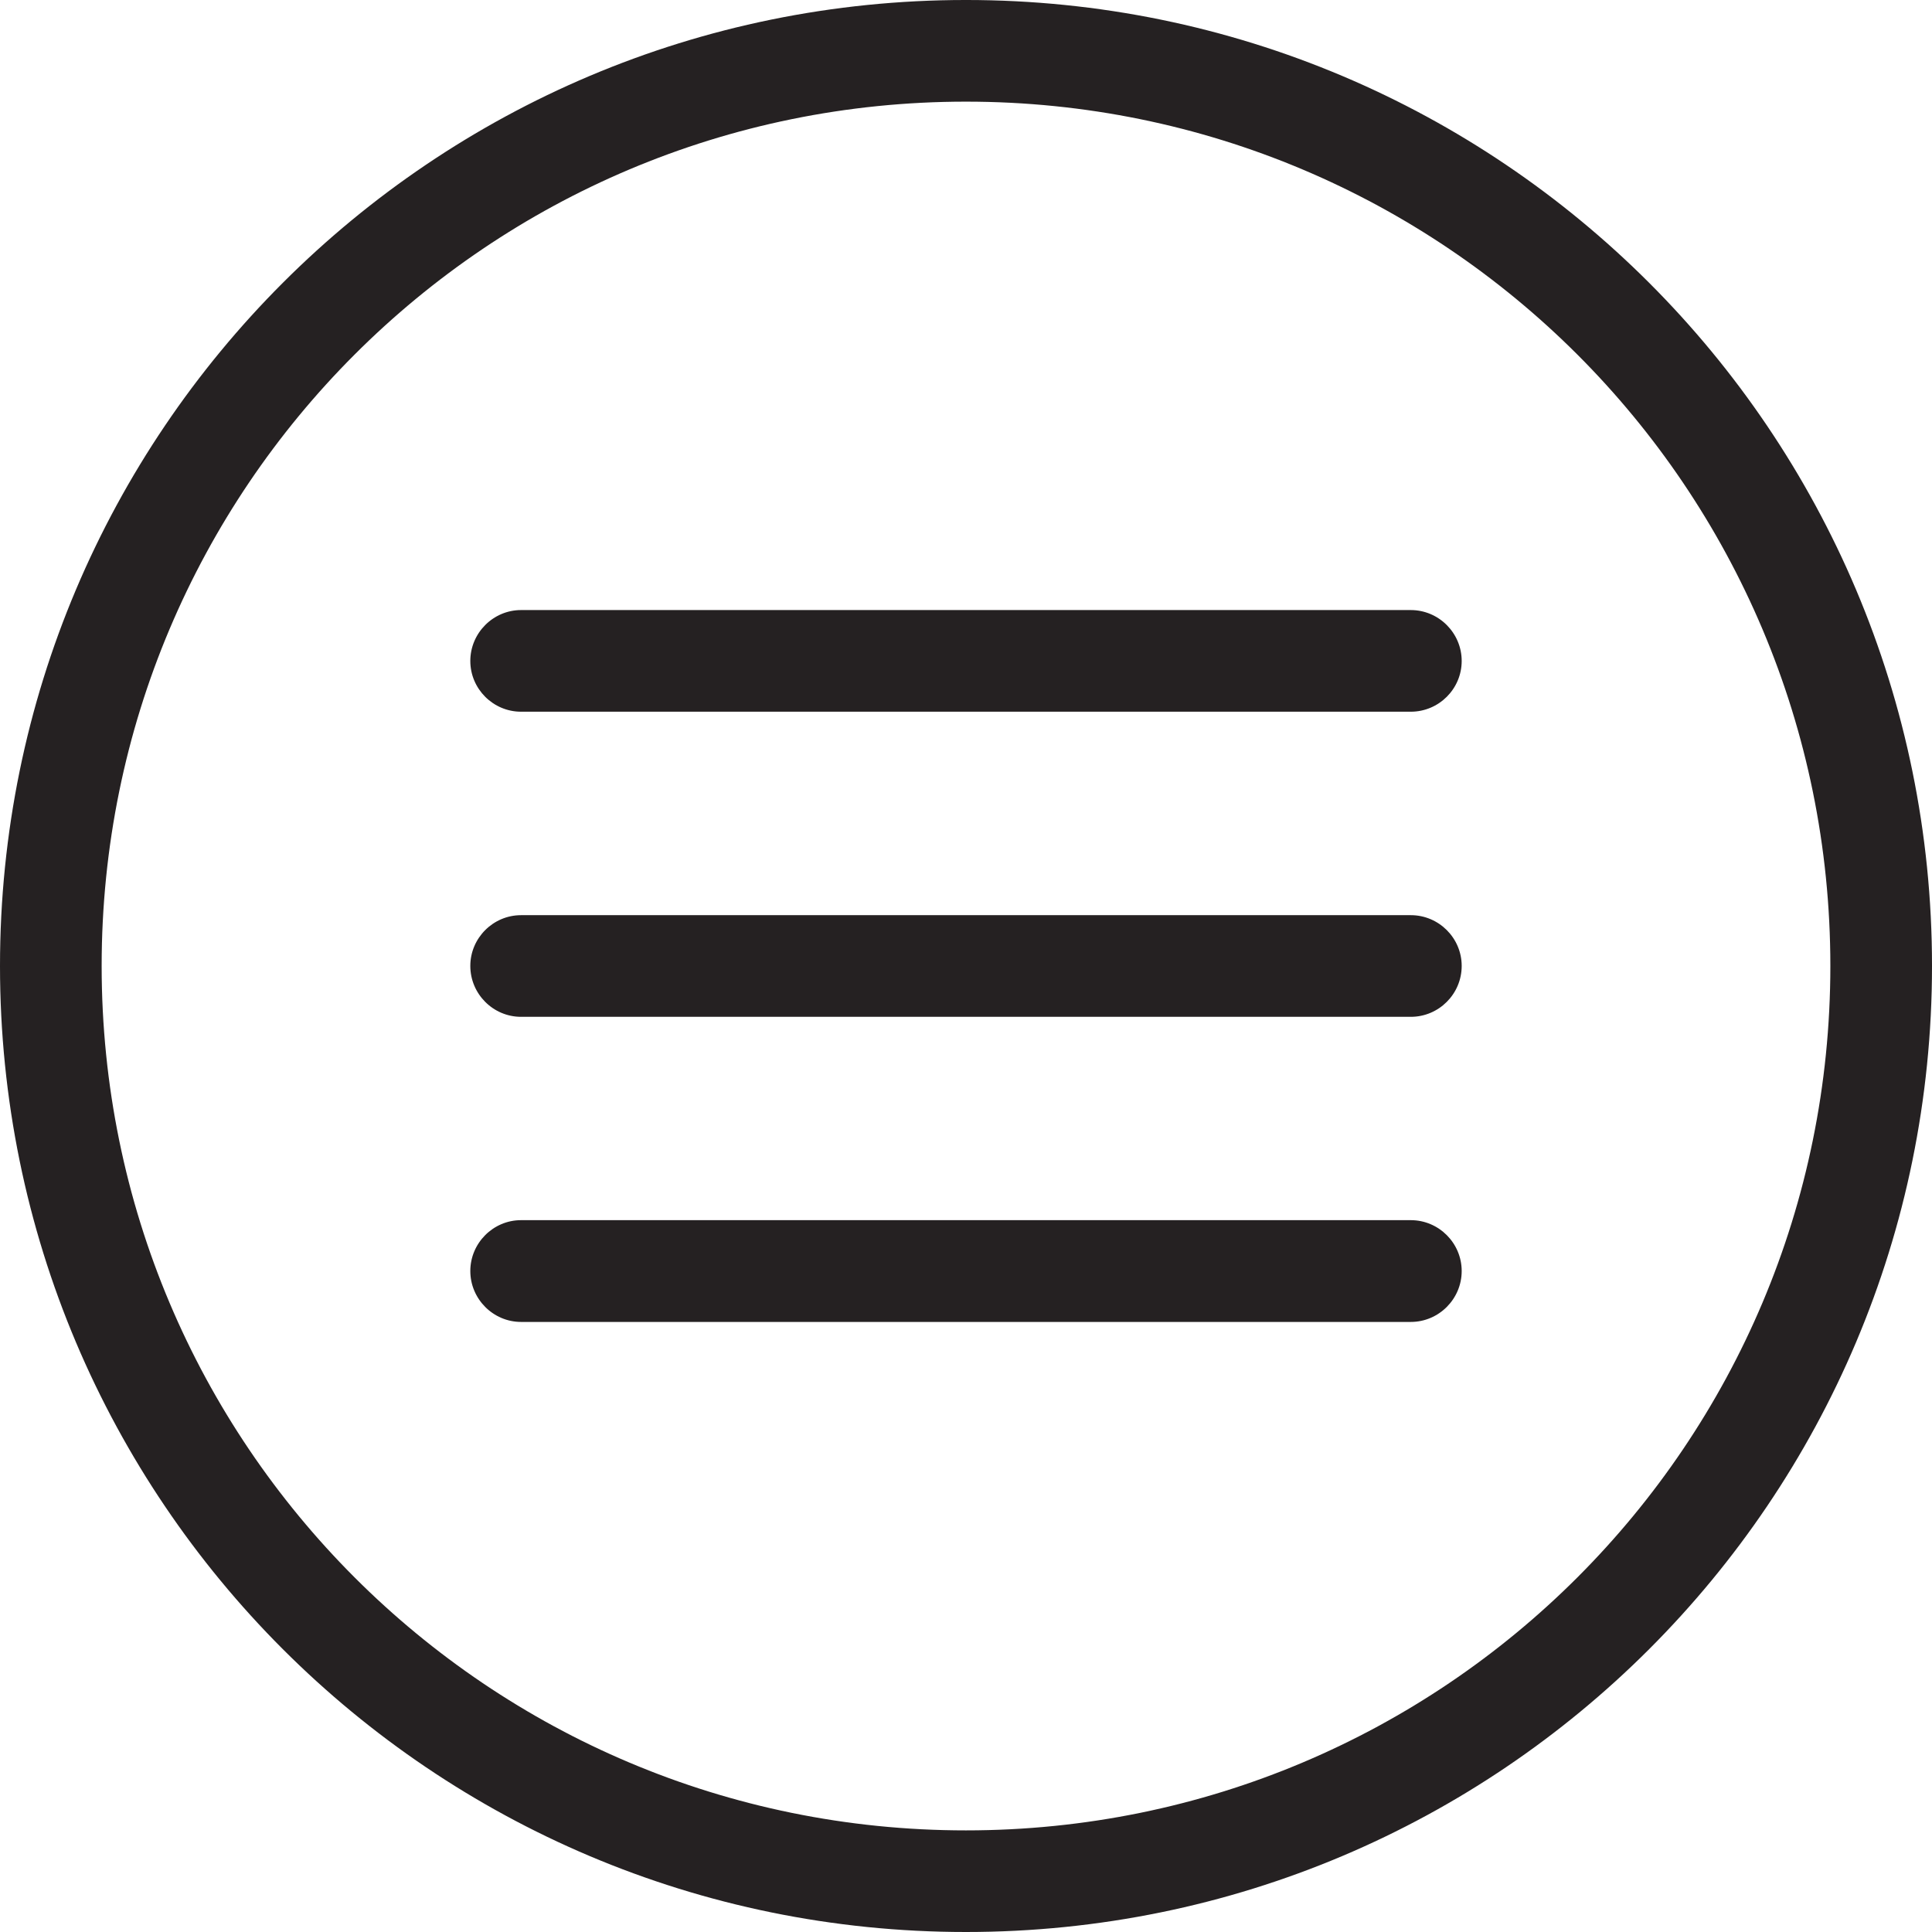 <?xml version="1.0" encoding="UTF-8" standalone="no"?>
<svg
   xmlns:dc="http://purl.org/dc/elements/1.1/"
   xmlns:cc="http://creativecommons.org/ns#"
   xmlns:rdf="http://www.w3.org/1999/02/22-rdf-syntax-ns#"
   xmlns:svg="http://www.w3.org/2000/svg"
   xmlns="http://www.w3.org/2000/svg"
   viewBox="0 0 76.001 76.001"
   height="76.001"
   width="76.001"
   xml:space="preserve"
   version="1.1"
   id="svg2"><defs
     id="defs6"><clipPath
       id="clipPath16"
       clipPathUnits="userSpaceOnUse"><path
         id="path18"
         d="m 0,60.801 60.801,0 L 60.801,0 0,0 0,60.801 Z" /></clipPath></defs><g
     transform="matrix(1.25,0,0,-1.25,0,76.001)"
     id="g10"><g
       style="fill:#252122;fill-opacity:1"
       id="g12"><g
         style="fill:#252122;fill-opacity:1"
         clip-path="url(#clipPath16)"
         id="g14"><g
           style="fill:#252122;fill-opacity:1"
           transform="translate(46,40)"
           id="g20"><path
             id="path22"
             style="fill:#252122;fill-opacity:1;fill-rule:nonzero;stroke:none"
             d="m 0,0 c 0,-0.879 -0.719,-1.597 -1.602,-1.597 l -28,0 c -0.878,0 -1.597,0.718 -1.597,1.597 0,0.879 0.719,1.602 1.597,1.602 l 28,0 C -0.719,1.602 0,0.879 0,0 m 0,-19.199 c 0,-0.879 -0.719,-1.602 -1.602,-1.602 l -28,0 c -0.878,0 -1.597,0.723 -1.597,1.602 0,0.879 0.719,1.601 1.597,1.601 l 28,0 c 0.883,0 1.602,-0.722 1.602,-1.601 m 0,9.602 c 0,-0.883 -0.719,-1.602 -1.602,-1.602 l -28,0 c -0.878,0 -1.597,0.719 -1.597,1.602 0,0.878 0.719,1.597 1.597,1.597 l 28,0 C -0.719,-8 0,-8.719 0,-9.597 m -15.602,-27.205 c -15.039,0 -27.199,12.161 -27.199,27.205 0,15.039 12.16,27.199 27.199,27.199 15.043,0 27.204,-12.16 27.204,-27.199 0,-15.044 -12.161,-27.205 -27.204,-27.205 m 0,57.603 C -32.398,20.801 -46,7.199 -46,-9.597 -46,-26.398 -32.398,-40 -15.602,-40 c 16.801,0 30.403,13.602 30.403,30.403 0,16.796 -13.602,30.398 -30.403,30.398" /></g></g></g></g></svg>
